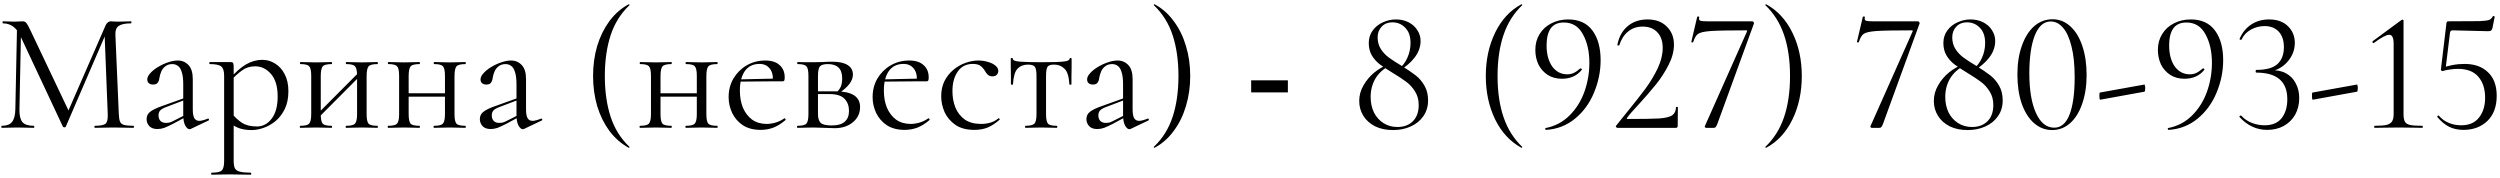 <?xml version="1.0" encoding="UTF-8"?> <svg xmlns="http://www.w3.org/2000/svg" width="352" height="25" viewBox="0 0 352 25" fill="none"><path d="M2.161 15.384L2.401 3.552L2.977 3.6L2.737 15.384C2.721 16.216 2.857 16.816 3.145 17.184C3.449 17.536 3.993 17.712 4.777 17.712C4.809 17.712 4.825 17.76 4.825 17.856C4.825 17.952 4.809 18 4.777 18C4.425 18 4.057 17.992 3.673 17.976C3.305 17.96 2.897 17.952 2.449 17.952C2.033 17.952 1.641 17.96 1.273 17.976C0.905 17.992 0.561 18 0.241 18C0.209 18 0.193 17.952 0.193 17.856C0.193 17.76 0.209 17.712 0.241 17.712C0.913 17.712 1.393 17.536 1.681 17.184C1.985 16.816 2.145 16.216 2.161 15.384ZM18.793 17.712C18.841 17.712 18.865 17.76 18.865 17.856C18.865 17.952 18.841 18 18.793 18C18.409 18 17.969 17.992 17.473 17.976C16.993 17.96 16.489 17.952 15.961 17.952C15.449 17.952 14.969 17.96 14.521 17.976C14.089 17.992 13.697 18 13.345 18C13.313 18 13.297 17.952 13.297 17.856C13.297 17.76 13.313 17.712 13.345 17.712C14.145 17.712 14.657 17.608 14.881 17.4C15.105 17.192 15.201 16.744 15.169 16.056L14.713 4.464L15.505 3.36L9.265 17.832C9.249 17.896 9.185 17.928 9.073 17.928C8.961 17.928 8.889 17.896 8.857 17.832L2.833 4.992C2.289 3.856 1.481 3.288 0.409 3.288C0.377 3.288 0.361 3.24 0.361 3.144C0.361 3.048 0.377 3 0.409 3C0.665 3 0.937 3.008 1.225 3.024C1.529 3.04 1.777 3.048 1.969 3.048C2.225 3.048 2.457 3.04 2.665 3.024C2.889 3.008 3.057 3 3.169 3C3.393 3 3.569 3.072 3.697 3.216C3.825 3.36 4.017 3.704 4.273 4.248L9.745 15.768L9.001 17.016L14.857 3.6C14.937 3.408 15.041 3.264 15.169 3.168C15.297 3.056 15.433 3 15.577 3C15.673 3 15.801 3.008 15.961 3.024C16.121 3.04 16.313 3.048 16.537 3.048C16.969 3.048 17.321 3.04 17.593 3.024C17.865 3.008 18.153 3 18.457 3C18.489 3 18.505 3.048 18.505 3.144C18.505 3.24 18.489 3.288 18.457 3.288C17.689 3.288 17.121 3.4 16.753 3.624C16.385 3.848 16.217 4.288 16.249 4.944L16.729 16.056C16.745 16.52 16.801 16.872 16.897 17.112C16.993 17.352 17.185 17.512 17.473 17.592C17.777 17.672 18.217 17.712 18.793 17.712ZM26.88 18.144C26.816 18.176 26.752 18.192 26.688 18.192C26.48 18.192 26.28 18.024 26.088 17.688C25.896 17.336 25.8 16.832 25.8 16.176V11.88C25.8 11.128 25.728 10.544 25.584 10.128C25.456 9.712 25.272 9.424 25.032 9.264C24.808 9.104 24.552 9.024 24.264 9.024C23.864 9.024 23.536 9.128 23.28 9.336C23.024 9.528 22.832 9.776 22.704 10.08C22.576 10.384 22.488 10.688 22.44 10.992C22.424 11.216 22.352 11.424 22.224 11.616C22.112 11.808 21.888 11.904 21.552 11.904C21.296 11.904 21.096 11.84 20.952 11.712C20.808 11.584 20.736 11.408 20.736 11.184C20.736 10.896 20.88 10.6 21.168 10.296C21.456 9.976 21.816 9.688 22.248 9.432C22.696 9.16 23.16 8.944 23.64 8.784C24.136 8.608 24.6 8.52 25.032 8.52C25.64 8.52 26.144 8.736 26.544 9.168C26.944 9.584 27.144 10.248 27.144 11.16V15.408C27.144 15.968 27.216 16.376 27.36 16.632C27.504 16.888 27.736 17.016 28.056 17.016C28.344 17.016 28.744 16.912 29.256 16.704C29.336 16.672 29.392 16.704 29.424 16.8C29.456 16.88 29.432 16.936 29.352 16.968L26.88 18.144ZM22.176 18.168C21.664 18.168 21.28 18.032 21.024 17.76C20.768 17.472 20.64 17.144 20.64 16.776C20.64 16.328 20.816 15.976 21.168 15.72C21.52 15.448 22.096 15.176 22.896 14.904L26.04 13.776L26.112 14.04L23.328 15.096C22.96 15.24 22.696 15.4 22.536 15.576C22.392 15.752 22.32 15.976 22.32 16.248C22.32 16.584 22.416 16.848 22.608 17.04C22.8 17.216 23.048 17.304 23.352 17.304C23.528 17.304 23.696 17.288 23.856 17.256C24.016 17.208 24.176 17.144 24.336 17.064L26.376 16.032L26.424 16.32L24.336 17.448C23.856 17.688 23.456 17.872 23.136 18C22.816 18.112 22.496 18.168 22.176 18.168ZM29.806 24.6C29.758 24.6 29.734 24.552 29.734 24.456C29.734 24.36 29.758 24.312 29.806 24.312C30.542 24.312 31.014 24.208 31.222 24C31.446 23.792 31.558 23.344 31.558 22.656V10.68C31.558 10.008 31.422 9.568 31.15 9.36C30.878 9.136 30.342 9.024 29.542 9.024C29.494 9.024 29.47 8.976 29.47 8.88C29.47 8.784 29.494 8.736 29.542 8.736C29.942 8.736 30.318 8.736 30.67 8.736C31.038 8.736 31.366 8.736 31.654 8.736C31.958 8.736 32.222 8.736 32.446 8.736C32.622 8.736 32.742 8.776 32.806 8.856C32.87 8.936 32.902 9.104 32.902 9.36V22.656C32.902 23.104 32.958 23.448 33.07 23.688C33.198 23.928 33.43 24.088 33.766 24.168C34.118 24.264 34.63 24.312 35.302 24.312C35.35 24.312 35.374 24.36 35.374 24.456C35.374 24.552 35.35 24.6 35.302 24.6C34.87 24.6 34.39 24.592 33.862 24.576C33.35 24.56 32.806 24.552 32.23 24.552C31.782 24.552 31.342 24.56 30.91 24.576C30.494 24.592 30.126 24.6 29.806 24.6ZM35.446 18.312C34.822 18.312 34.278 18.24 33.814 18.096C33.35 17.952 32.838 17.68 32.278 17.28L32.638 15.96C33.054 16.488 33.526 16.928 34.054 17.28C34.598 17.632 35.302 17.808 36.166 17.808C36.998 17.808 37.694 17.44 38.254 16.704C38.814 15.968 39.094 14.928 39.094 13.584C39.094 12.192 38.782 11.136 38.158 10.416C37.534 9.696 36.79 9.336 35.926 9.336C35.206 9.336 34.582 9.536 34.054 9.936C33.526 10.32 33.014 10.784 32.518 11.328L32.302 11.136C33.118 10.192 33.894 9.504 34.63 9.072C35.382 8.64 36.15 8.424 36.934 8.424C37.59 8.424 38.19 8.6 38.734 8.952C39.294 9.288 39.742 9.784 40.078 10.44C40.43 11.096 40.606 11.896 40.606 12.84C40.606 13.816 40.438 14.648 40.102 15.336C39.766 16.024 39.334 16.592 38.806 17.04C38.278 17.472 37.718 17.792 37.126 18C36.534 18.208 35.974 18.312 35.446 18.312ZM44.564 16.848L44.228 16.512L50.732 9.984L51.068 10.32L44.564 16.848ZM43.82 16.056V10.68C43.82 9.976 43.724 9.528 43.532 9.336C43.356 9.128 42.948 9.024 42.308 9.024C42.26 9.024 42.236 8.976 42.236 8.88C42.236 8.784 42.26 8.736 42.308 8.736C42.612 8.736 42.956 8.744 43.34 8.76C43.724 8.776 44.116 8.784 44.516 8.784C44.9 8.784 45.284 8.776 45.668 8.76C46.052 8.744 46.396 8.736 46.7 8.736C46.732 8.736 46.748 8.784 46.748 8.88C46.748 8.976 46.732 9.024 46.7 9.024C46.028 9.024 45.604 9.136 45.428 9.36C45.252 9.584 45.164 10.04 45.164 10.728V16.056C45.164 16.744 45.252 17.192 45.428 17.4C45.604 17.608 46.028 17.712 46.7 17.712C46.732 17.712 46.748 17.76 46.748 17.856C46.748 17.952 46.732 18 46.7 18C46.38 18 46.028 17.992 45.644 17.976C45.276 17.96 44.9 17.952 44.516 17.952C44.116 17.952 43.724 17.96 43.34 17.976C42.956 17.992 42.604 18 42.284 18C42.236 18 42.212 17.952 42.212 17.856C42.212 17.76 42.236 17.712 42.284 17.712C42.94 17.712 43.356 17.608 43.532 17.4C43.724 17.192 43.82 16.744 43.82 16.056ZM50.276 16.056V10.68C50.276 9.976 50.18 9.528 49.988 9.336C49.812 9.128 49.404 9.024 48.764 9.024C48.716 9.024 48.692 8.976 48.692 8.88C48.692 8.784 48.716 8.736 48.764 8.736C49.068 8.736 49.412 8.744 49.796 8.76C50.18 8.776 50.572 8.784 50.972 8.784C51.356 8.784 51.74 8.776 52.124 8.76C52.508 8.744 52.852 8.736 53.156 8.736C53.188 8.736 53.204 8.784 53.204 8.88C53.204 8.976 53.188 9.024 53.156 9.024C52.484 9.024 52.06 9.136 51.884 9.36C51.708 9.584 51.62 10.04 51.62 10.728V16.056C51.62 16.744 51.708 17.192 51.884 17.4C52.06 17.608 52.484 17.712 53.156 17.712C53.188 17.712 53.204 17.76 53.204 17.856C53.204 17.952 53.188 18 53.156 18C52.836 18 52.484 17.992 52.1 17.976C51.732 17.96 51.356 17.952 50.972 17.952C50.572 17.952 50.172 17.96 49.772 17.976C49.388 17.992 49.044 18 48.74 18C48.692 18 48.668 17.952 48.668 17.856C48.668 17.76 48.692 17.712 48.74 17.712C49.396 17.712 49.812 17.608 49.988 17.4C50.18 17.192 50.276 16.744 50.276 16.056ZM56.819 13.608V13.128H63.275V13.608H56.819ZM56.195 16.056V10.68C56.195 9.976 56.099 9.528 55.907 9.336C55.731 9.128 55.323 9.024 54.683 9.024C54.635 9.024 54.611 8.976 54.611 8.88C54.611 8.784 54.635 8.736 54.683 8.736C54.987 8.736 55.331 8.744 55.715 8.76C56.099 8.776 56.491 8.784 56.891 8.784C57.275 8.784 57.659 8.776 58.043 8.76C58.427 8.744 58.771 8.736 59.075 8.736C59.107 8.736 59.123 8.784 59.123 8.88C59.123 8.976 59.107 9.024 59.075 9.024C58.403 9.024 57.979 9.136 57.803 9.36C57.627 9.584 57.539 10.04 57.539 10.728V16.056C57.539 16.744 57.627 17.192 57.803 17.4C57.979 17.608 58.403 17.712 59.075 17.712C59.107 17.712 59.123 17.76 59.123 17.856C59.123 17.952 59.107 18 59.075 18C58.755 18 58.403 17.992 58.019 17.976C57.651 17.96 57.275 17.952 56.891 17.952C56.491 17.952 56.099 17.96 55.715 17.976C55.331 17.992 54.979 18 54.659 18C54.611 18 54.587 17.952 54.587 17.856C54.587 17.76 54.611 17.712 54.659 17.712C55.315 17.712 55.731 17.608 55.907 17.4C56.099 17.192 56.195 16.744 56.195 16.056ZM62.651 16.056V10.68C62.651 9.976 62.555 9.528 62.363 9.336C62.187 9.128 61.779 9.024 61.139 9.024C61.091 9.024 61.067 8.976 61.067 8.88C61.067 8.784 61.091 8.736 61.139 8.736C61.443 8.736 61.787 8.744 62.171 8.76C62.555 8.776 62.947 8.784 63.347 8.784C63.731 8.784 64.115 8.776 64.499 8.76C64.883 8.744 65.227 8.736 65.531 8.736C65.563 8.736 65.579 8.784 65.579 8.88C65.579 8.976 65.563 9.024 65.531 9.024C64.859 9.024 64.435 9.136 64.259 9.36C64.083 9.584 63.995 10.04 63.995 10.728V16.056C63.995 16.744 64.083 17.192 64.259 17.4C64.435 17.608 64.859 17.712 65.531 17.712C65.563 17.712 65.579 17.76 65.579 17.856C65.579 17.952 65.563 18 65.531 18C65.211 18 64.859 17.992 64.475 17.976C64.107 17.96 63.731 17.952 63.347 17.952C62.947 17.952 62.547 17.96 62.147 17.976C61.763 17.992 61.419 18 61.115 18C61.067 18 61.043 17.952 61.043 17.856C61.043 17.76 61.067 17.712 61.115 17.712C61.771 17.712 62.187 17.608 62.363 17.4C62.555 17.192 62.651 16.744 62.651 16.056ZM73.802 18.144C73.738 18.176 73.674 18.192 73.61 18.192C73.402 18.192 73.202 18.024 73.01 17.688C72.818 17.336 72.722 16.832 72.722 16.176V11.88C72.722 11.128 72.65 10.544 72.506 10.128C72.378 9.712 72.194 9.424 71.954 9.264C71.73 9.104 71.474 9.024 71.186 9.024C70.786 9.024 70.458 9.128 70.202 9.336C69.946 9.528 69.754 9.776 69.626 10.08C69.498 10.384 69.41 10.688 69.362 10.992C69.346 11.216 69.274 11.424 69.146 11.616C69.034 11.808 68.81 11.904 68.474 11.904C68.218 11.904 68.018 11.84 67.874 11.712C67.73 11.584 67.658 11.408 67.658 11.184C67.658 10.896 67.802 10.6 68.09 10.296C68.378 9.976 68.738 9.688 69.17 9.432C69.618 9.16 70.082 8.944 70.562 8.784C71.058 8.608 71.522 8.52 71.954 8.52C72.562 8.52 73.066 8.736 73.466 9.168C73.866 9.584 74.066 10.248 74.066 11.16V15.408C74.066 15.968 74.138 16.376 74.282 16.632C74.426 16.888 74.658 17.016 74.978 17.016C75.266 17.016 75.666 16.912 76.178 16.704C76.258 16.672 76.314 16.704 76.346 16.8C76.378 16.88 76.354 16.936 76.274 16.968L73.802 18.144ZM69.098 18.168C68.586 18.168 68.202 18.032 67.946 17.76C67.69 17.472 67.562 17.144 67.562 16.776C67.562 16.328 67.738 15.976 68.09 15.72C68.442 15.448 69.018 15.176 69.818 14.904L72.962 13.776L73.034 14.04L70.25 15.096C69.882 15.24 69.618 15.4 69.458 15.576C69.314 15.752 69.242 15.976 69.242 16.248C69.242 16.584 69.338 16.848 69.53 17.04C69.722 17.216 69.97 17.304 70.274 17.304C70.45 17.304 70.618 17.288 70.778 17.256C70.938 17.208 71.098 17.144 71.258 17.064L73.298 16.032L73.346 16.32L71.258 17.448C70.778 17.688 70.378 17.872 70.058 18C69.738 18.112 69.418 18.168 69.098 18.168ZM83.505 10.704C83.505 9.2 83.697 7.792 84.081 6.48C84.481 5.168 85.049 4.008 85.785 3C86.537 1.976 87.449 1.176 88.521 0.6C88.553 0.584 88.585 0.6 88.617 0.648C88.649 0.68 88.649 0.712 88.617 0.744C87.401 1.896 86.521 3.304 85.977 4.968C85.433 6.632 85.161 8.544 85.161 10.704C85.161 12.864 85.433 14.776 85.977 16.44C86.521 18.104 87.401 19.512 88.617 20.664C88.649 20.68 88.649 20.712 88.617 20.76C88.585 20.808 88.553 20.824 88.521 20.808C87.449 20.216 86.537 19.416 85.785 18.408C85.049 17.4 84.481 16.24 84.081 14.928C83.697 13.6 83.505 12.192 83.505 10.704ZM92.28 13.608V13.128H98.736V13.608H92.28ZM91.656 16.056V10.68C91.656 9.976 91.56 9.528 91.368 9.336C91.192 9.128 90.784 9.024 90.144 9.024C90.096 9.024 90.072 8.976 90.072 8.88C90.072 8.784 90.096 8.736 90.144 8.736C90.448 8.736 90.792 8.744 91.176 8.76C91.56 8.776 91.952 8.784 92.352 8.784C92.736 8.784 93.12 8.776 93.504 8.76C93.888 8.744 94.232 8.736 94.536 8.736C94.568 8.736 94.584 8.784 94.584 8.88C94.584 8.976 94.568 9.024 94.536 9.024C93.864 9.024 93.44 9.136 93.264 9.36C93.088 9.584 93 10.04 93 10.728V16.056C93 16.744 93.088 17.192 93.264 17.4C93.44 17.608 93.864 17.712 94.536 17.712C94.568 17.712 94.584 17.76 94.584 17.856C94.584 17.952 94.568 18 94.536 18C94.216 18 93.864 17.992 93.48 17.976C93.112 17.96 92.736 17.952 92.352 17.952C91.952 17.952 91.56 17.96 91.176 17.976C90.792 17.992 90.44 18 90.12 18C90.072 18 90.048 17.952 90.048 17.856C90.048 17.76 90.072 17.712 90.12 17.712C90.776 17.712 91.192 17.608 91.368 17.4C91.56 17.192 91.656 16.744 91.656 16.056ZM98.112 16.056V10.68C98.112 9.976 98.016 9.528 97.824 9.336C97.648 9.128 97.24 9.024 96.6 9.024C96.552 9.024 96.528 8.976 96.528 8.88C96.528 8.784 96.552 8.736 96.6 8.736C96.904 8.736 97.248 8.744 97.632 8.76C98.016 8.776 98.408 8.784 98.808 8.784C99.192 8.784 99.576 8.776 99.96 8.76C100.344 8.744 100.688 8.736 100.992 8.736C101.024 8.736 101.04 8.784 101.04 8.88C101.04 8.976 101.024 9.024 100.992 9.024C100.32 9.024 99.896 9.136 99.72 9.36C99.544 9.584 99.456 10.04 99.456 10.728V16.056C99.456 16.744 99.544 17.192 99.72 17.4C99.896 17.608 100.32 17.712 100.992 17.712C101.024 17.712 101.04 17.76 101.04 17.856C101.04 17.952 101.024 18 100.992 18C100.672 18 100.32 17.992 99.936 17.976C99.568 17.96 99.192 17.952 98.808 17.952C98.408 17.952 98.008 17.96 97.608 17.976C97.224 17.992 96.88 18 96.576 18C96.528 18 96.504 17.952 96.504 17.856C96.504 17.76 96.528 17.712 96.576 17.712C97.232 17.712 97.648 17.608 97.824 17.4C98.016 17.192 98.112 16.744 98.112 16.056ZM107.103 18.288C106.111 18.288 105.279 18.072 104.607 17.64C103.935 17.192 103.431 16.616 103.095 15.912C102.759 15.208 102.591 14.464 102.591 13.68C102.591 12.704 102.815 11.832 103.263 11.064C103.727 10.28 104.343 9.664 105.111 9.216C105.895 8.752 106.775 8.52 107.751 8.52C108.631 8.52 109.303 8.736 109.767 9.168C110.247 9.584 110.487 10.16 110.487 10.896C110.487 11.072 110.471 11.208 110.439 11.304C110.407 11.4 110.327 11.448 110.199 11.448H108.807C108.871 10.664 108.727 10.064 108.375 9.648C108.039 9.216 107.559 9 106.935 9C106.039 9 105.351 9.336 104.871 10.008C104.407 10.68 104.175 11.592 104.175 12.744C104.175 13.656 104.319 14.464 104.607 15.168C104.911 15.872 105.343 16.432 105.903 16.848C106.479 17.248 107.159 17.448 107.943 17.448C108.359 17.448 108.783 17.384 109.215 17.256C109.647 17.128 110.055 16.928 110.439 16.656C110.471 16.624 110.511 16.648 110.559 16.728C110.623 16.792 110.639 16.848 110.607 16.896C110.031 17.392 109.455 17.752 108.879 17.976C108.303 18.184 107.711 18.288 107.103 18.288ZM103.743 11.496L103.719 11.184L109.191 11.064V11.448L103.743 11.496ZM114.523 8.76C114.939 8.76 115.371 8.752 115.819 8.736C116.283 8.704 116.739 8.688 117.187 8.688C118.115 8.688 118.827 8.84 119.323 9.144C119.835 9.448 120.091 9.904 120.091 10.512C120.091 11.376 119.443 12.24 118.147 13.104L117.835 12.96C118.075 12.736 118.259 12.48 118.387 12.192C118.515 11.888 118.579 11.512 118.579 11.064C118.579 10.344 118.403 9.824 118.051 9.504C117.715 9.184 117.219 9.024 116.563 9.024C116.019 9.024 115.651 9.128 115.459 9.336C115.267 9.528 115.171 9.992 115.171 10.728V16.056C115.171 16.616 115.291 17.024 115.531 17.28C115.787 17.536 116.307 17.664 117.091 17.664C117.939 17.664 118.555 17.488 118.939 17.136C119.339 16.784 119.539 16.28 119.539 15.624C119.539 14.92 119.331 14.352 118.915 13.92C118.499 13.472 117.803 13.248 116.827 13.248H114.619L114.595 12.864H117.667C119.955 12.864 121.099 13.6 121.099 15.072C121.099 15.936 120.763 16.648 120.091 17.208C119.419 17.768 118.563 18.048 117.523 18.048C117.139 18.048 116.651 18.032 116.059 18C115.483 17.968 114.971 17.952 114.523 17.952C114.123 17.952 113.731 17.96 113.347 17.976C112.963 17.992 112.611 18 112.291 18C112.243 18 112.219 17.952 112.219 17.856C112.219 17.76 112.243 17.712 112.291 17.712C112.947 17.712 113.363 17.608 113.539 17.4C113.731 17.192 113.827 16.744 113.827 16.056V10.68C113.827 9.976 113.731 9.528 113.539 9.336C113.363 9.128 112.955 9.024 112.315 9.024C112.267 9.024 112.243 8.976 112.243 8.88C112.243 8.784 112.267 8.736 112.315 8.736C112.619 8.736 112.963 8.744 113.347 8.76C113.731 8.76 114.123 8.76 114.523 8.76ZM127.376 18.288C126.384 18.288 125.552 18.072 124.88 17.64C124.208 17.192 123.704 16.616 123.368 15.912C123.032 15.208 122.864 14.464 122.864 13.68C122.864 12.704 123.088 11.832 123.536 11.064C124 10.28 124.616 9.664 125.384 9.216C126.168 8.752 127.048 8.52 128.024 8.52C128.904 8.52 129.576 8.736 130.04 9.168C130.52 9.584 130.76 10.16 130.76 10.896C130.76 11.072 130.744 11.208 130.712 11.304C130.68 11.4 130.6 11.448 130.472 11.448H129.08C129.144 10.664 129 10.064 128.648 9.648C128.312 9.216 127.832 9 127.208 9C126.312 9 125.624 9.336 125.144 10.008C124.68 10.68 124.448 11.592 124.448 12.744C124.448 13.656 124.592 14.464 124.88 15.168C125.184 15.872 125.616 16.432 126.176 16.848C126.752 17.248 127.432 17.448 128.216 17.448C128.632 17.448 129.056 17.384 129.488 17.256C129.92 17.128 130.328 16.928 130.712 16.656C130.744 16.624 130.784 16.648 130.832 16.728C130.896 16.792 130.912 16.848 130.88 16.896C130.304 17.392 129.728 17.752 129.152 17.976C128.576 18.184 127.984 18.288 127.376 18.288ZM124.016 11.496L123.992 11.184L129.464 11.064V11.448L124.016 11.496ZM137.2 18.288C136.112 18.288 135.224 18.056 134.536 17.592C133.848 17.112 133.336 16.512 133 15.792C132.68 15.056 132.52 14.312 132.52 13.56C132.52 12.76 132.672 12.048 132.976 11.424C133.296 10.8 133.712 10.272 134.224 9.84C134.736 9.408 135.304 9.08 135.928 8.856C136.552 8.632 137.16 8.52 137.752 8.52C138.216 8.52 138.656 8.584 139.072 8.712C139.504 8.824 139.856 8.992 140.128 9.216C140.416 9.44 140.56 9.696 140.56 9.984C140.56 10.192 140.488 10.376 140.344 10.536C140.2 10.68 139.992 10.752 139.72 10.752C139.464 10.752 139.248 10.672 139.072 10.512C138.912 10.352 138.776 10.168 138.664 9.96C138.488 9.672 138.28 9.44 138.04 9.264C137.8 9.088 137.44 9 136.96 9C136.048 9 135.344 9.36 134.848 10.08C134.352 10.784 134.104 11.704 134.104 12.84C134.104 13.656 134.24 14.416 134.512 15.12C134.8 15.824 135.24 16.392 135.832 16.824C136.424 17.24 137.192 17.448 138.136 17.448C138.568 17.448 138.992 17.392 139.408 17.28C139.824 17.168 140.216 16.96 140.584 16.656C140.616 16.624 140.656 16.64 140.704 16.704C140.768 16.768 140.784 16.816 140.752 16.848C140.192 17.344 139.632 17.712 139.072 17.952C138.512 18.176 137.888 18.288 137.2 18.288ZM144.379 18C144.347 18 144.331 17.952 144.331 17.856C144.331 17.76 144.347 17.712 144.379 17.712C145.035 17.712 145.459 17.608 145.651 17.4C145.843 17.192 145.939 16.744 145.939 16.056V10.728C145.939 10.072 145.867 9.64 145.723 9.432C145.579 9.208 145.251 9.096 144.739 9.096C144.131 9.096 143.643 9.288 143.275 9.672C142.907 10.04 142.691 10.776 142.627 11.88C142.627 11.912 142.579 11.928 142.483 11.928C142.387 11.928 142.339 11.912 142.339 11.88C142.339 11.656 142.339 11.32 142.339 10.872C142.339 10.408 142.331 9.936 142.315 9.456C142.315 8.976 142.315 8.584 142.315 8.28C142.315 8.2 142.363 8.16 142.459 8.16C142.555 8.16 142.603 8.2 142.603 8.28C142.603 8.504 142.971 8.64 143.707 8.688C144.443 8.736 145.411 8.76 146.611 8.76C147.395 8.76 148.083 8.752 148.675 8.736C149.283 8.72 149.755 8.68 150.091 8.616C150.427 8.536 150.595 8.424 150.595 8.28C150.595 8.2 150.643 8.16 150.739 8.16C150.835 8.16 150.883 8.2 150.883 8.28C150.883 8.584 150.883 8.976 150.883 9.456C150.883 9.936 150.875 10.408 150.859 10.872C150.859 11.32 150.859 11.656 150.859 11.88C150.859 11.912 150.811 11.928 150.715 11.928C150.619 11.928 150.571 11.912 150.571 11.88C150.507 10.776 150.275 10.04 149.875 9.672C149.491 9.288 149.003 9.096 148.411 9.096C147.915 9.096 147.603 9.208 147.475 9.432C147.347 9.64 147.283 10.072 147.283 10.728V16.056C147.283 16.744 147.371 17.192 147.547 17.4C147.723 17.608 148.139 17.712 148.795 17.712C148.843 17.712 148.867 17.76 148.867 17.856C148.867 17.952 148.843 18 148.795 18C148.491 18 148.147 17.992 147.763 17.976C147.395 17.96 147.011 17.952 146.611 17.952C146.227 17.952 145.835 17.96 145.435 17.976C145.051 17.992 144.699 18 144.379 18ZM159.208 18.144C159.144 18.176 159.08 18.192 159.016 18.192C158.808 18.192 158.608 18.024 158.416 17.688C158.224 17.336 158.128 16.832 158.128 16.176V11.88C158.128 11.128 158.056 10.544 157.912 10.128C157.784 9.712 157.6 9.424 157.36 9.264C157.136 9.104 156.88 9.024 156.592 9.024C156.192 9.024 155.864 9.128 155.608 9.336C155.352 9.528 155.16 9.776 155.032 10.08C154.904 10.384 154.816 10.688 154.768 10.992C154.752 11.216 154.68 11.424 154.552 11.616C154.44 11.808 154.216 11.904 153.88 11.904C153.624 11.904 153.424 11.84 153.28 11.712C153.136 11.584 153.064 11.408 153.064 11.184C153.064 10.896 153.208 10.6 153.496 10.296C153.784 9.976 154.144 9.688 154.576 9.432C155.024 9.16 155.488 8.944 155.968 8.784C156.464 8.608 156.928 8.52 157.36 8.52C157.968 8.52 158.472 8.736 158.872 9.168C159.272 9.584 159.472 10.248 159.472 11.16V15.408C159.472 15.968 159.544 16.376 159.688 16.632C159.832 16.888 160.064 17.016 160.384 17.016C160.672 17.016 161.072 16.912 161.584 16.704C161.664 16.672 161.72 16.704 161.752 16.8C161.784 16.88 161.76 16.936 161.68 16.968L159.208 18.144ZM154.504 18.168C153.992 18.168 153.608 18.032 153.352 17.76C153.096 17.472 152.968 17.144 152.968 16.776C152.968 16.328 153.144 15.976 153.496 15.72C153.848 15.448 154.424 15.176 155.224 14.904L158.368 13.776L158.44 14.04L155.656 15.096C155.288 15.24 155.024 15.4 154.864 15.576C154.72 15.752 154.648 15.976 154.648 16.248C154.648 16.584 154.744 16.848 154.936 17.04C155.128 17.216 155.376 17.304 155.68 17.304C155.856 17.304 156.024 17.288 156.184 17.256C156.344 17.208 156.504 17.144 156.664 17.064L158.704 16.032L158.752 16.32L156.664 17.448C156.184 17.688 155.784 17.872 155.464 18C155.144 18.112 154.824 18.168 154.504 18.168ZM167.583 10.704C167.583 12.192 167.383 13.6 166.983 14.928C166.599 16.24 166.031 17.4 165.279 18.408C164.543 19.432 163.639 20.232 162.567 20.808C162.551 20.824 162.519 20.808 162.471 20.76C162.439 20.728 162.439 20.696 162.471 20.664C163.687 19.512 164.567 18.104 165.111 16.44C165.655 14.776 165.927 12.864 165.927 10.704C165.927 8.544 165.655 6.632 165.111 4.968C164.567 3.304 163.687 1.896 162.471 0.744C162.439 0.712 162.439 0.68 162.471 0.648C162.519 0.6 162.551 0.584 162.567 0.6C163.639 1.176 164.543 1.976 165.279 3C166.031 4.008 166.599 5.168 166.983 6.48C167.383 7.792 167.583 9.2 167.583 10.704ZM176.164 11.309H181.332V13.008H176.164V11.309ZM196.802 9.864C197.41 9.384 197.858 8.816 198.146 8.16C198.45 7.504 198.602 6.8 198.602 6.048C198.602 5.12 198.354 4.408 197.858 3.912C197.378 3.4 196.77 3.144 196.034 3.144C195.426 3.144 194.93 3.344 194.546 3.744C194.162 4.144 193.97 4.648 193.97 5.256C193.97 5.88 194.122 6.432 194.426 6.912C194.73 7.376 195.098 7.768 195.53 8.088C195.962 8.408 196.578 8.808 197.378 9.288C198.178 9.784 198.826 10.224 199.322 10.608C199.818 10.992 200.234 11.48 200.57 12.072C200.906 12.648 201.074 13.336 201.074 14.136C201.074 14.984 200.85 15.728 200.402 16.368C199.97 16.992 199.378 17.472 198.626 17.808C197.89 18.144 197.066 18.312 196.154 18.312C195.178 18.312 194.33 18.136 193.61 17.784C192.89 17.416 192.338 16.92 191.954 16.296C191.57 15.672 191.378 14.976 191.378 14.208C191.378 13.44 191.578 12.712 191.978 12.024C192.378 11.32 192.89 10.712 193.514 10.2C194.154 9.688 194.818 9.312 195.506 9.072L195.626 9.264C194.778 9.696 194.122 10.296 193.658 11.064C193.21 11.832 192.986 12.696 192.986 13.656C192.986 14.44 193.138 15.16 193.442 15.816C193.762 16.456 194.21 16.96 194.786 17.328C195.362 17.696 196.018 17.88 196.754 17.88C197.666 17.88 198.394 17.608 198.938 17.064C199.482 16.52 199.754 15.76 199.754 14.784C199.754 14.048 199.578 13.408 199.226 12.864C198.89 12.32 198.482 11.872 198.002 11.52C197.538 11.168 196.882 10.736 196.034 10.224C195.298 9.776 194.706 9.384 194.258 9.048C193.81 8.696 193.442 8.28 193.154 7.8C192.866 7.304 192.722 6.728 192.722 6.072C192.722 5.384 192.906 4.792 193.274 4.296C193.642 3.784 194.122 3.4 194.714 3.144C195.306 2.872 195.914 2.736 196.538 2.736C197.21 2.736 197.81 2.872 198.338 3.144C198.866 3.416 199.274 3.784 199.562 4.248C199.866 4.712 200.018 5.216 200.018 5.76C200.018 6.608 199.73 7.4 199.154 8.136C198.594 8.856 197.85 9.48 196.922 10.008L196.802 9.864ZM209.201 10.704C209.201 8.432 209.641 6.392 210.521 4.584C211.401 2.776 212.633 1.448 214.217 0.6C214.249 0.584 214.281 0.6 214.313 0.648C214.345 0.68 214.345 0.712 214.313 0.744C213.129 1.88 212.257 3.272 211.697 4.92C211.137 6.568 210.857 8.496 210.857 10.704C210.857 12.912 211.137 14.84 211.697 16.488C212.257 18.136 213.129 19.528 214.313 20.664C214.345 20.68 214.345 20.712 214.313 20.76C214.281 20.808 214.249 20.824 214.217 20.808C212.633 19.944 211.401 18.616 210.521 16.824C209.641 15.016 209.201 12.976 209.201 10.704ZM219.919 11.088C219.135 11.088 218.463 10.904 217.903 10.536C217.343 10.168 216.911 9.68 216.607 9.072C216.319 8.448 216.175 7.768 216.175 7.032C216.175 6.184 216.375 5.44 216.775 4.8C217.175 4.144 217.727 3.64 218.431 3.288C219.135 2.92 219.927 2.736 220.807 2.736C222.311 2.736 223.447 3.256 224.215 4.296C224.983 5.336 225.367 6.728 225.367 8.472C225.367 10.04 225.055 11.568 224.431 13.056C223.823 14.528 222.935 15.744 221.767 16.704C220.599 17.664 219.239 18.192 217.687 18.288C217.639 18.304 217.599 18.264 217.567 18.168C217.551 18.088 217.575 18.04 217.639 18.024C218.951 17.768 220.071 17.176 220.999 16.248C221.927 15.32 222.623 14.208 223.087 12.912C223.551 11.6 223.783 10.248 223.783 8.856C223.783 7.256 223.479 5.912 222.871 4.824C222.279 3.72 221.383 3.168 220.183 3.168C219.351 3.168 218.735 3.448 218.335 4.008C217.951 4.568 217.759 5.36 217.759 6.384C217.759 7.616 218.023 8.608 218.551 9.36C219.095 10.096 219.799 10.464 220.663 10.464C220.967 10.464 221.255 10.408 221.527 10.296C221.815 10.168 222.135 9.952 222.487 9.648C222.503 9.632 222.527 9.624 222.559 9.624C222.607 9.624 222.647 9.648 222.679 9.696C222.727 9.744 222.743 9.784 222.727 9.816C222.055 10.664 221.119 11.088 219.919 11.088ZM227.749 18C227.669 18 227.597 17.96 227.533 17.88C227.485 17.8 227.493 17.736 227.557 17.688L228.925 15.984C230.077 14.576 230.997 13.408 231.685 12.48C232.373 11.536 232.949 10.576 233.413 9.6C233.877 8.608 234.109 7.656 234.109 6.744C234.109 5.816 233.861 5.088 233.365 4.56C232.869 4.016 232.173 3.744 231.277 3.744C230.477 3.744 229.797 3.976 229.237 4.44C228.677 4.888 228.261 5.536 227.989 6.384C227.989 6.4 227.957 6.408 227.893 6.408C227.765 6.408 227.709 6.376 227.725 6.312C227.949 5.176 228.437 4.296 229.189 3.672C229.941 3.048 230.869 2.736 231.973 2.736C233.125 2.736 234.029 3.072 234.685 3.744C235.357 4.4 235.693 5.248 235.693 6.288C235.693 7.216 235.437 8.176 234.925 9.168C234.413 10.16 233.821 11.072 233.149 11.904C232.477 12.736 231.645 13.696 230.653 14.784C230.509 14.944 230.253 15.224 229.885 15.624C229.533 16.008 229.269 16.328 229.093 16.584C229.013 16.696 229.045 16.752 229.189 16.752C231.269 16.752 232.741 16.728 233.605 16.68C234.469 16.616 235.077 16.472 235.429 16.248C235.781 16.008 235.965 15.624 235.981 15.096C235.981 15.064 236.021 15.048 236.101 15.048C236.197 15.048 236.245 15.064 236.245 15.096L236.221 17.736C236.221 17.8 236.197 17.864 236.149 17.928C236.117 17.976 236.069 18 236.005 18H227.749ZM241.795 17.472C241.699 17.696 241.619 17.84 241.555 17.904C241.507 17.968 241.419 18 241.291 18H240.235C240.171 18 240.115 17.976 240.067 17.928C240.019 17.88 240.011 17.824 240.043 17.76L245.971 4.44C246.035 4.328 245.995 4.272 245.851 4.272C243.467 4.272 241.811 4.304 240.883 4.368C239.971 4.432 239.371 4.568 239.083 4.776C238.811 4.968 238.587 5.344 238.411 5.904C238.411 5.952 238.371 5.976 238.291 5.976C238.259 5.976 238.219 5.968 238.171 5.952C238.139 5.92 238.131 5.888 238.147 5.856L238.963 2.376C238.979 2.328 239.035 2.312 239.131 2.328C239.227 2.328 239.267 2.352 239.251 2.4C239.235 2.464 239.227 2.544 239.227 2.64C239.227 2.784 239.299 2.88 239.443 2.928C239.603 2.976 239.915 3 240.379 3H246.739C246.803 3 246.859 3.04 246.907 3.12C246.971 3.2 246.987 3.264 246.955 3.312L241.795 17.472ZM253.692 10.704C253.692 12.976 253.252 15.016 252.372 16.824C251.492 18.632 250.26 19.96 248.676 20.808C248.644 20.824 248.612 20.808 248.58 20.76C248.548 20.728 248.548 20.696 248.58 20.664C249.764 19.528 250.636 18.136 251.196 16.488C251.756 14.84 252.036 12.912 252.036 10.704C252.036 8.496 251.756 6.568 251.196 4.92C250.636 3.272 249.764 1.88 248.58 0.744C248.548 0.728 248.548 0.696 248.58 0.648C248.612 0.6 248.644 0.584 248.676 0.6C250.26 1.464 251.492 2.8 252.372 4.608C253.252 6.4 253.692 8.432 253.692 10.704ZM265.115 17.472C265.019 17.696 264.939 17.84 264.875 17.904C264.827 17.968 264.739 18 264.611 18H263.555C263.491 18 263.435 17.976 263.387 17.928C263.339 17.88 263.331 17.824 263.363 17.76L269.291 4.44C269.355 4.328 269.315 4.272 269.171 4.272C266.787 4.272 265.131 4.304 264.203 4.368C263.291 4.432 262.691 4.568 262.403 4.776C262.131 4.968 261.907 5.344 261.731 5.904C261.731 5.952 261.691 5.976 261.611 5.976C261.579 5.976 261.539 5.968 261.491 5.952C261.459 5.92 261.451 5.888 261.467 5.856L262.283 2.376C262.299 2.328 262.355 2.312 262.451 2.328C262.547 2.328 262.587 2.352 262.571 2.4C262.555 2.464 262.547 2.544 262.547 2.64C262.547 2.784 262.619 2.88 262.763 2.928C262.923 2.976 263.235 3 263.699 3H270.059C270.123 3 270.179 3.04 270.227 3.12C270.291 3.2 270.307 3.264 270.275 3.312L265.115 17.472ZM277.708 9.864C278.316 9.384 278.764 8.816 279.052 8.16C279.356 7.504 279.508 6.8 279.508 6.048C279.508 5.12 279.26 4.408 278.764 3.912C278.284 3.4 277.676 3.144 276.94 3.144C276.332 3.144 275.836 3.344 275.452 3.744C275.068 4.144 274.876 4.648 274.876 5.256C274.876 5.88 275.028 6.432 275.332 6.912C275.636 7.376 276.004 7.768 276.436 8.088C276.868 8.408 277.484 8.808 278.284 9.288C279.084 9.784 279.732 10.224 280.228 10.608C280.724 10.992 281.14 11.48 281.476 12.072C281.812 12.648 281.98 13.336 281.98 14.136C281.98 14.984 281.756 15.728 281.308 16.368C280.876 16.992 280.284 17.472 279.532 17.808C278.796 18.144 277.972 18.312 277.06 18.312C276.084 18.312 275.236 18.136 274.516 17.784C273.796 17.416 273.244 16.92 272.86 16.296C272.476 15.672 272.284 14.976 272.284 14.208C272.284 13.44 272.484 12.712 272.884 12.024C273.284 11.32 273.796 10.712 274.42 10.2C275.06 9.688 275.724 9.312 276.412 9.072L276.532 9.264C275.684 9.696 275.028 10.296 274.564 11.064C274.116 11.832 273.892 12.696 273.892 13.656C273.892 14.44 274.044 15.16 274.348 15.816C274.668 16.456 275.116 16.96 275.692 17.328C276.268 17.696 276.924 17.88 277.66 17.88C278.572 17.88 279.3 17.608 279.844 17.064C280.388 16.52 280.66 15.76 280.66 14.784C280.66 14.048 280.484 13.408 280.132 12.864C279.796 12.32 279.388 11.872 278.908 11.52C278.444 11.168 277.788 10.736 276.94 10.224C276.204 9.776 275.612 9.384 275.164 9.048C274.716 8.696 274.348 8.28 274.06 7.8C273.772 7.304 273.628 6.728 273.628 6.072C273.628 5.384 273.812 4.792 274.18 4.296C274.548 3.784 275.028 3.4 275.62 3.144C276.212 2.872 276.82 2.736 277.444 2.736C278.116 2.736 278.716 2.872 279.244 3.144C279.772 3.416 280.18 3.784 280.468 4.248C280.772 4.712 280.924 5.216 280.924 5.76C280.924 6.608 280.636 7.4 280.06 8.136C279.5 8.856 278.756 9.48 277.828 10.008L277.708 9.864ZM288.946 18.312C287.986 18.312 287.13 17.984 286.378 17.328C285.642 16.672 285.066 15.752 284.65 14.568C284.25 13.384 284.05 12.024 284.05 10.488C284.05 8.968 284.258 7.624 284.674 6.456C285.09 5.272 285.666 4.352 286.402 3.696C287.154 3.04 288.018 2.712 288.994 2.712C289.938 2.712 290.77 3.04 291.49 3.696C292.226 4.352 292.794 5.28 293.194 6.48C293.594 7.664 293.794 9.024 293.794 10.56C293.794 12.08 293.586 13.432 293.17 14.616C292.77 15.784 292.202 16.696 291.466 17.352C290.73 17.992 289.89 18.312 288.946 18.312ZM289.234 17.976C290.194 17.976 290.914 17.36 291.394 16.128C291.874 14.88 292.114 13.12 292.114 10.848C292.114 9.12 291.962 7.672 291.658 6.504C291.37 5.336 290.97 4.464 290.458 3.888C289.962 3.312 289.386 3.024 288.73 3.024C287.77 3.024 287.026 3.68 286.498 4.992C285.986 6.304 285.73 8.08 285.73 10.32C285.73 12.672 286.042 14.536 286.666 15.912C287.29 17.288 288.146 17.976 289.234 17.976ZM295.713 14.04C295.681 14.056 295.649 14 295.617 13.872C295.601 13.744 295.593 13.616 295.593 13.488C295.593 13.184 295.617 13.032 295.665 13.032L301.929 11.904C301.961 11.888 301.985 11.936 302.001 12.048C302.033 12.144 302.049 12.256 302.049 12.384C302.049 12.704 302.009 12.88 301.929 12.912L295.713 14.04ZM307.575 11.088C306.791 11.088 306.119 10.904 305.559 10.536C304.999 10.168 304.567 9.68 304.263 9.072C303.975 8.448 303.831 7.768 303.831 7.032C303.831 6.184 304.031 5.44 304.431 4.8C304.831 4.144 305.383 3.64 306.087 3.288C306.791 2.92 307.583 2.736 308.463 2.736C309.967 2.736 311.103 3.256 311.871 4.296C312.639 5.336 313.023 6.728 313.023 8.472C313.023 10.04 312.711 11.568 312.087 13.056C311.479 14.528 310.591 15.744 309.423 16.704C308.255 17.664 306.895 18.192 305.343 18.288C305.295 18.304 305.255 18.264 305.223 18.168C305.207 18.088 305.231 18.04 305.295 18.024C306.607 17.768 307.727 17.176 308.655 16.248C309.583 15.32 310.279 14.208 310.743 12.912C311.207 11.6 311.439 10.248 311.439 8.856C311.439 7.256 311.135 5.912 310.527 4.824C309.935 3.72 309.039 3.168 307.839 3.168C307.007 3.168 306.391 3.448 305.991 4.008C305.607 4.568 305.415 5.36 305.415 6.384C305.415 7.616 305.679 8.608 306.207 9.36C306.751 10.096 307.455 10.464 308.319 10.464C308.623 10.464 308.911 10.408 309.183 10.296C309.471 10.168 309.791 9.952 310.143 9.648C310.159 9.632 310.183 9.624 310.215 9.624C310.263 9.624 310.303 9.648 310.335 9.696C310.383 9.744 310.399 9.784 310.383 9.816C309.711 10.664 308.775 11.088 307.575 11.088ZM319.221 18.288C317.733 18.288 316.437 17.688 315.333 16.488L315.309 16.44C315.309 16.376 315.341 16.328 315.405 16.296C315.485 16.248 315.541 16.248 315.573 16.296C315.989 16.744 316.485 17.08 317.061 17.304C317.653 17.528 318.245 17.64 318.837 17.64C319.925 17.64 320.733 17.304 321.261 16.632C321.789 15.944 322.053 15.056 322.053 13.968C322.053 11.472 320.597 10.224 317.685 10.224C317.669 10.224 317.645 10.208 317.613 10.176C317.597 10.128 317.589 10.08 317.589 10.032C317.589 9.984 317.597 9.944 317.613 9.912C317.645 9.864 317.669 9.84 317.685 9.84C319.093 9.84 320.093 9.56 320.685 9C321.277 8.44 321.573 7.664 321.573 6.672C321.573 5.712 321.333 4.976 320.853 4.464C320.373 3.936 319.701 3.672 318.837 3.672C318.165 3.672 317.525 3.84 316.917 4.176C316.325 4.496 315.885 4.968 315.597 5.592C315.597 5.608 315.581 5.616 315.549 5.616C315.501 5.616 315.445 5.6 315.381 5.568C315.333 5.536 315.317 5.504 315.333 5.472C315.701 4.608 316.245 3.936 316.965 3.456C317.685 2.976 318.525 2.736 319.485 2.736C320.621 2.736 321.509 3.056 322.149 3.696C322.789 4.32 323.109 5.104 323.109 6.048C323.109 6.992 322.789 7.848 322.149 8.616C321.509 9.384 320.661 9.88 319.605 10.104L319.677 9.912C320.525 9.848 321.253 9.984 321.861 10.32C322.485 10.656 322.949 11.136 323.253 11.76C323.573 12.368 323.733 13.048 323.733 13.8C323.733 14.68 323.541 15.464 323.157 16.152C322.773 16.824 322.237 17.352 321.549 17.736C320.861 18.104 320.085 18.288 319.221 18.288ZM325.643 14.04C325.611 14.056 325.579 14 325.547 13.872C325.531 13.744 325.523 13.616 325.523 13.488C325.523 13.184 325.547 13.032 325.595 13.032L331.859 11.904C331.891 11.888 331.915 11.936 331.931 12.048C331.963 12.144 331.979 12.256 331.979 12.384C331.979 12.704 331.939 12.88 331.859 12.912L325.643 14.04ZM334.337 18C334.305 18 334.289 17.952 334.289 17.856C334.289 17.76 334.305 17.712 334.337 17.712C335.089 17.712 335.649 17.672 336.017 17.592C336.385 17.496 336.641 17.336 336.785 17.112C336.945 16.888 337.025 16.536 337.025 16.056V6.168C337.025 5.32 336.817 4.896 336.401 4.896C336.001 4.896 335.281 5.28 334.241 6.048L334.193 6.072C334.129 6.072 334.081 6.032 334.049 5.952C334.017 5.872 334.033 5.816 334.097 5.784L338.105 2.832C338.185 2.784 338.241 2.76 338.273 2.76C338.305 2.76 338.337 2.776 338.369 2.808C338.401 2.84 338.417 2.872 338.417 2.904V16.056C338.417 16.536 338.481 16.896 338.609 17.136C338.737 17.36 338.977 17.512 339.329 17.592C339.697 17.672 340.281 17.712 341.081 17.712C341.113 17.712 341.129 17.76 341.129 17.856C341.129 17.952 341.113 18 341.081 18C340.489 18 340.025 17.992 339.689 17.976L337.721 17.952L335.801 17.976C335.449 17.992 334.961 18 334.337 18ZM343.928 10.008C343.848 10.008 343.784 9.984 343.736 9.936C343.688 9.872 343.672 9.8 343.688 9.72L344.456 3.288C344.472 3.176 344.496 3.104 344.528 3.072C344.56 3.024 344.64 3 344.768 3C346.928 3 348.36 2.992 349.064 2.976C349.784 2.944 350.248 2.888 350.456 2.808C350.68 2.728 350.856 2.56 350.984 2.304C350.984 2.272 351.016 2.256 351.08 2.256C351.128 2.256 351.168 2.272 351.2 2.304C351.248 2.32 351.264 2.344 351.248 2.376L350.936 3.96C350.888 4.136 350.816 4.256 350.72 4.32C350.64 4.368 350.496 4.392 350.288 4.392L345.32 4.272C345.112 4.272 344.992 4.384 344.96 4.608L344.336 9.696L343.928 10.008ZM343.4 16.296C343.784 16.744 344.248 17.08 344.792 17.304C345.336 17.528 345.912 17.64 346.52 17.64C347.64 17.64 348.48 17.28 349.04 16.56C349.616 15.84 349.904 14.904 349.904 13.752C349.904 12.52 349.584 11.536 348.944 10.8C348.32 10.064 347.36 9.696 346.064 9.696C345.712 9.696 345.328 9.728 344.912 9.792C344.512 9.84 344.184 9.912 343.928 10.008C343.912 10.008 343.904 9.992 343.904 9.96C343.904 9.88 343.912 9.8 343.928 9.72C343.96 9.624 343.984 9.552 344 9.504C344.304 9.392 344.728 9.28 345.272 9.168C345.832 9.056 346.408 9 347 9C348.408 9 349.512 9.392 350.312 10.176C351.128 10.944 351.536 12.048 351.536 13.488C351.536 15.008 351.096 16.192 350.216 17.04C349.336 17.872 348.216 18.288 346.856 18.288C346.104 18.288 345.432 18.144 344.84 17.856C344.248 17.552 343.696 17.096 343.184 16.488L343.16 16.44C343.16 16.376 343.192 16.328 343.256 16.296C343.32 16.248 343.368 16.248 343.4 16.296Z" fill="black"></path></svg> 